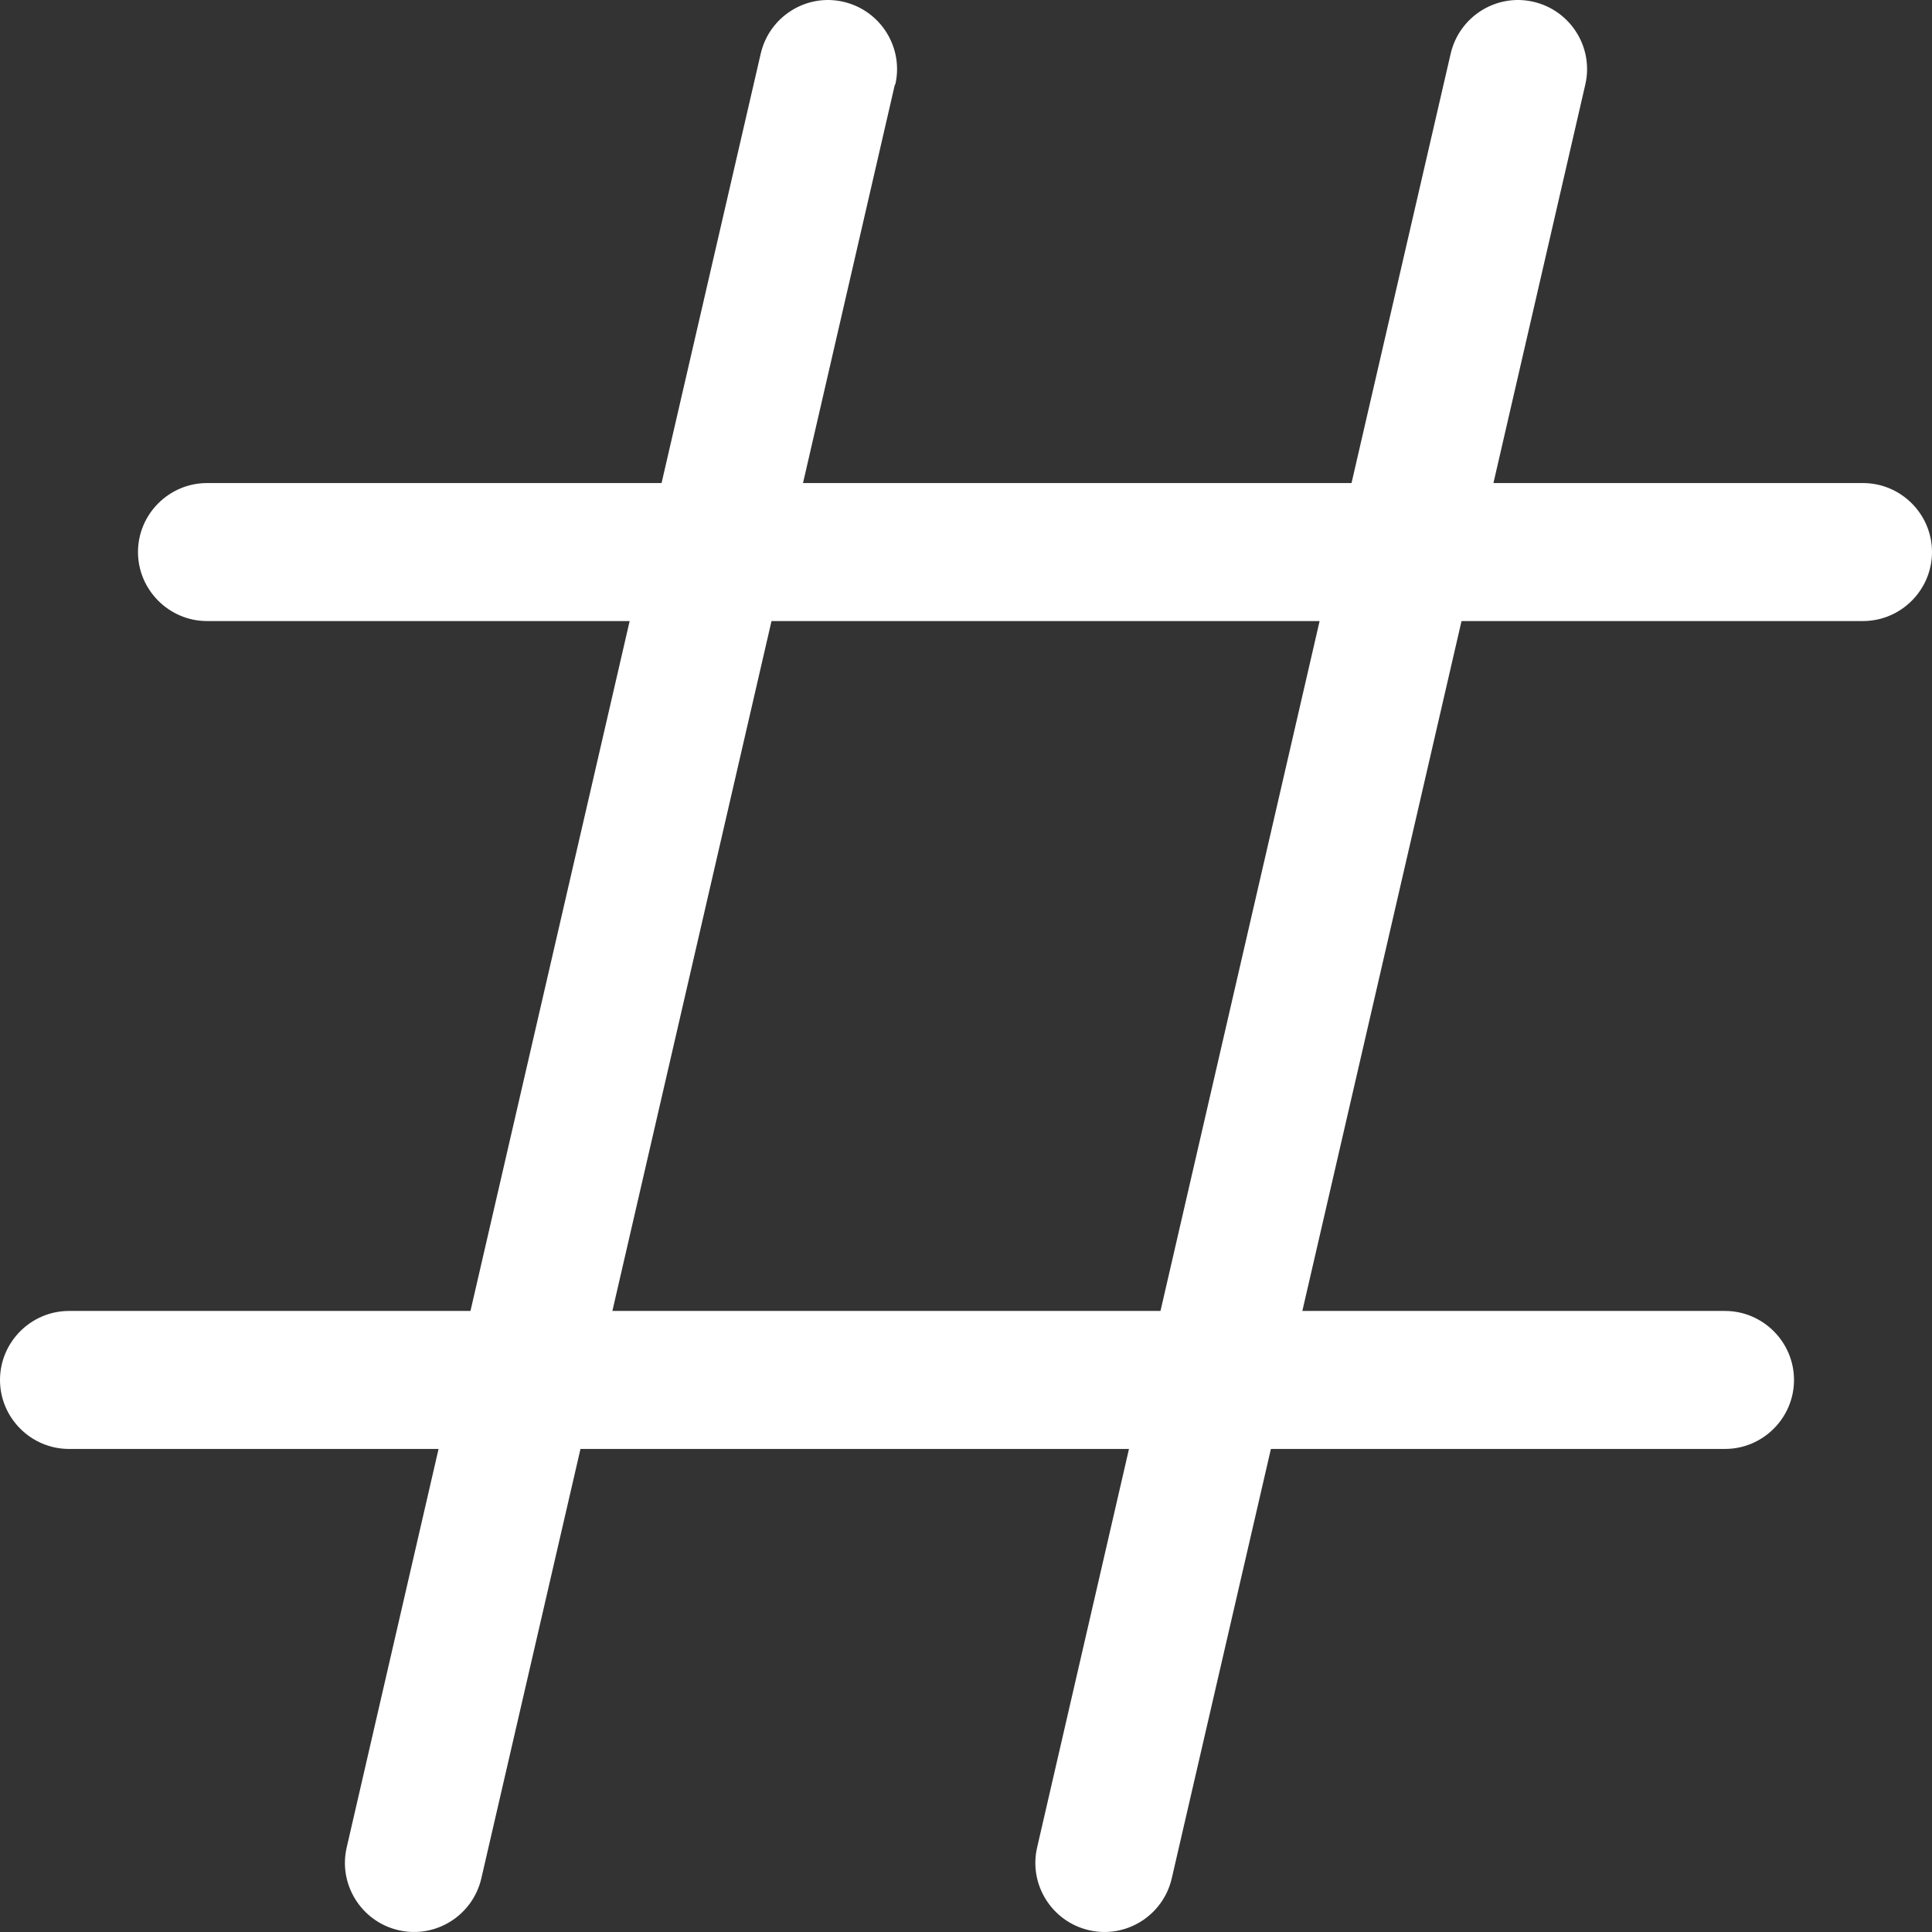 <svg width="33" height="33" viewBox="0 0 33 33" fill="none" xmlns="http://www.w3.org/2000/svg">
<rect x="0" y="0" width="33" height="33" fill="#333333" stroke="none"/>
<path d="M15.292 1.445C15.439 0.811 15.041 0.178 14.408 0.031C13.775 -0.117 13.141 0.281 12.994 0.915L11.3 8.251H3.536C2.888 8.251 2.357 8.781 2.357 9.429C2.357 10.077 2.888 10.608 3.536 10.608H10.755L8.036 22.392H1.179C0.53 22.392 0 22.923 0 23.571C0 24.219 0.53 24.749 1.179 24.749H7.491L5.922 31.555C5.775 32.189 6.173 32.822 6.806 32.969C7.44 33.117 8.073 32.719 8.221 32.086L9.915 24.749H19.284L17.715 31.555C17.568 32.189 17.966 32.822 18.599 32.969C19.233 33.117 19.866 32.719 20.014 32.086L21.708 24.749H29.464C30.113 24.749 30.643 24.219 30.643 23.571C30.643 22.923 30.113 22.392 29.464 22.392H22.245L24.964 10.608H31.821C32.47 10.608 33 10.077 33 9.429C33 8.781 32.47 8.251 31.821 8.251H25.509L27.078 1.445C27.225 0.811 26.827 0.178 26.194 0.031C25.56 -0.117 24.927 0.281 24.779 0.915L23.085 8.251H13.716L15.285 1.445H15.292ZM13.178 10.608H22.54L19.822 22.392H10.46L13.178 10.608Z" fill="white"/>
</svg>

